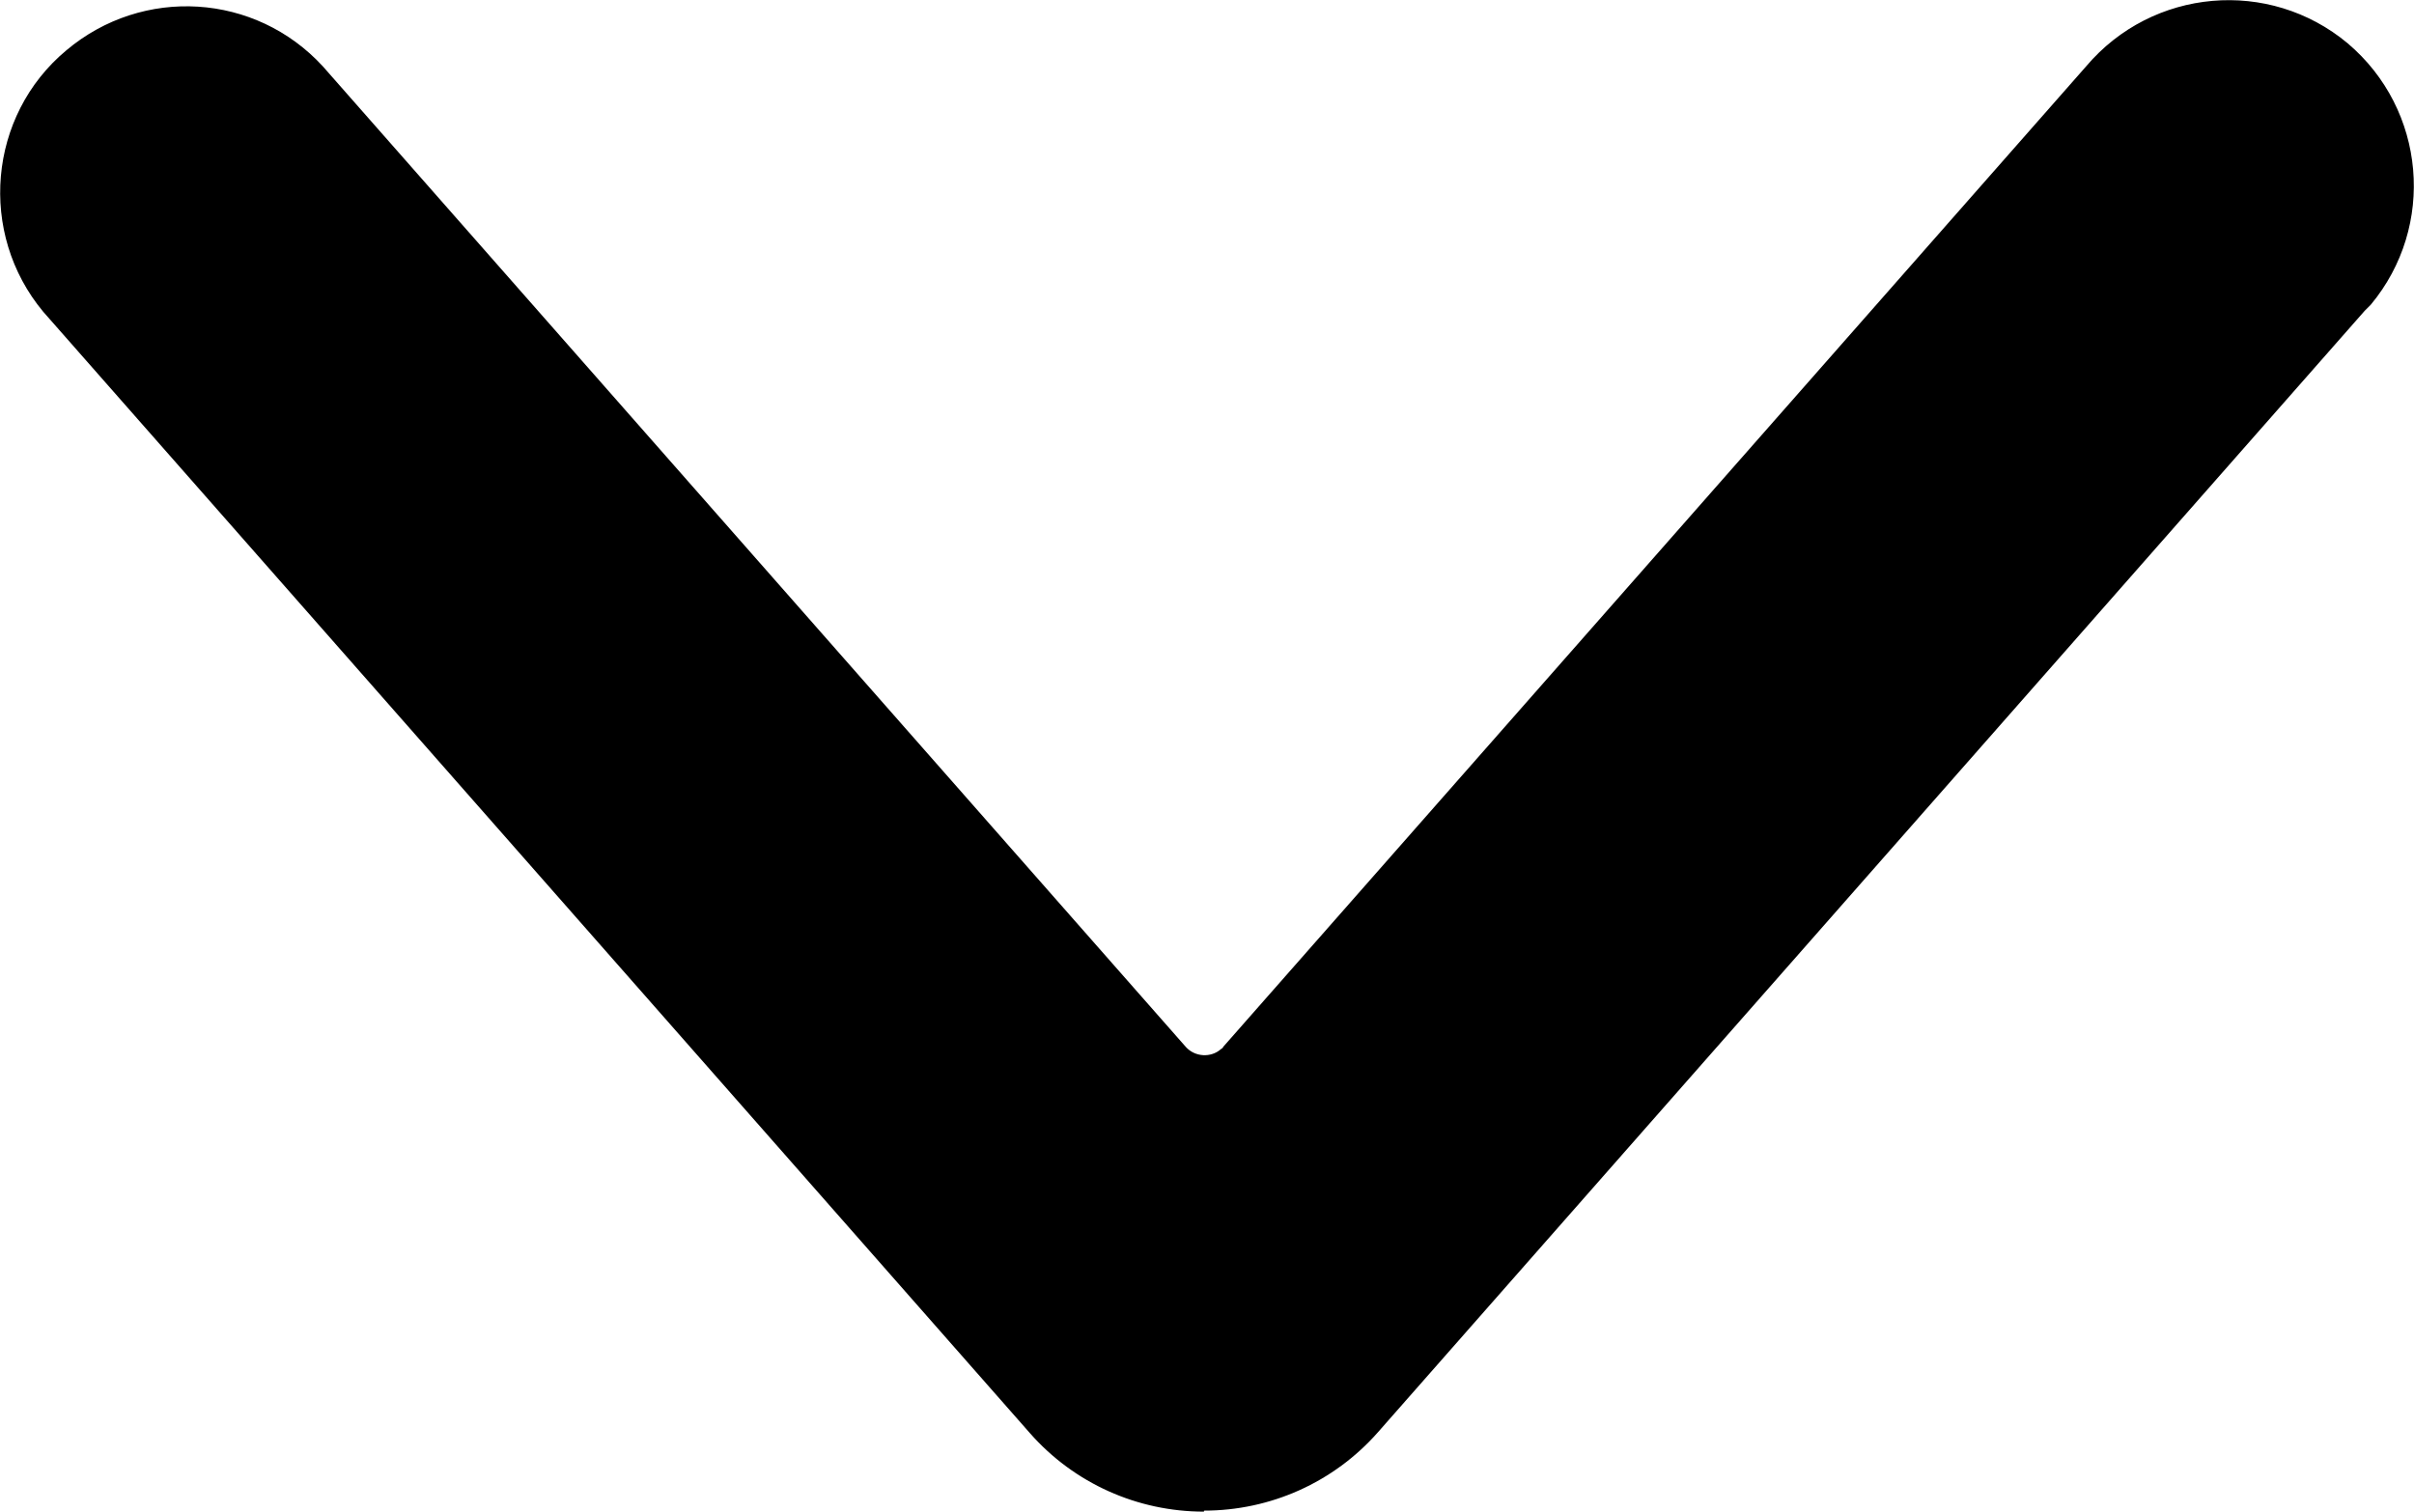 <?xml version="1.0" encoding="UTF-8"?><svg id="Capa_2" xmlns="http://www.w3.org/2000/svg" viewBox="0 0 24 15.03"><g id="Capa_1-2"><path d="M11.97,15.03c-.66,0-1.29-.28-1.73-.78L.43,3.1C-.22,2.32-.12,1.15.66.5,1.42-.14,2.54-.07,3.21.66l8.58,9.75c.09.1.25.11.35.02,0,0,.02-.01.02-.02L20.74.66c.66-.78,1.82-.88,2.6-.23.78.66.88,1.82.23,2.6-.02.02-.04.04-.06.06l-9.81,11.15c-.44.5-1.07.78-1.73.78Z"/></g></svg>